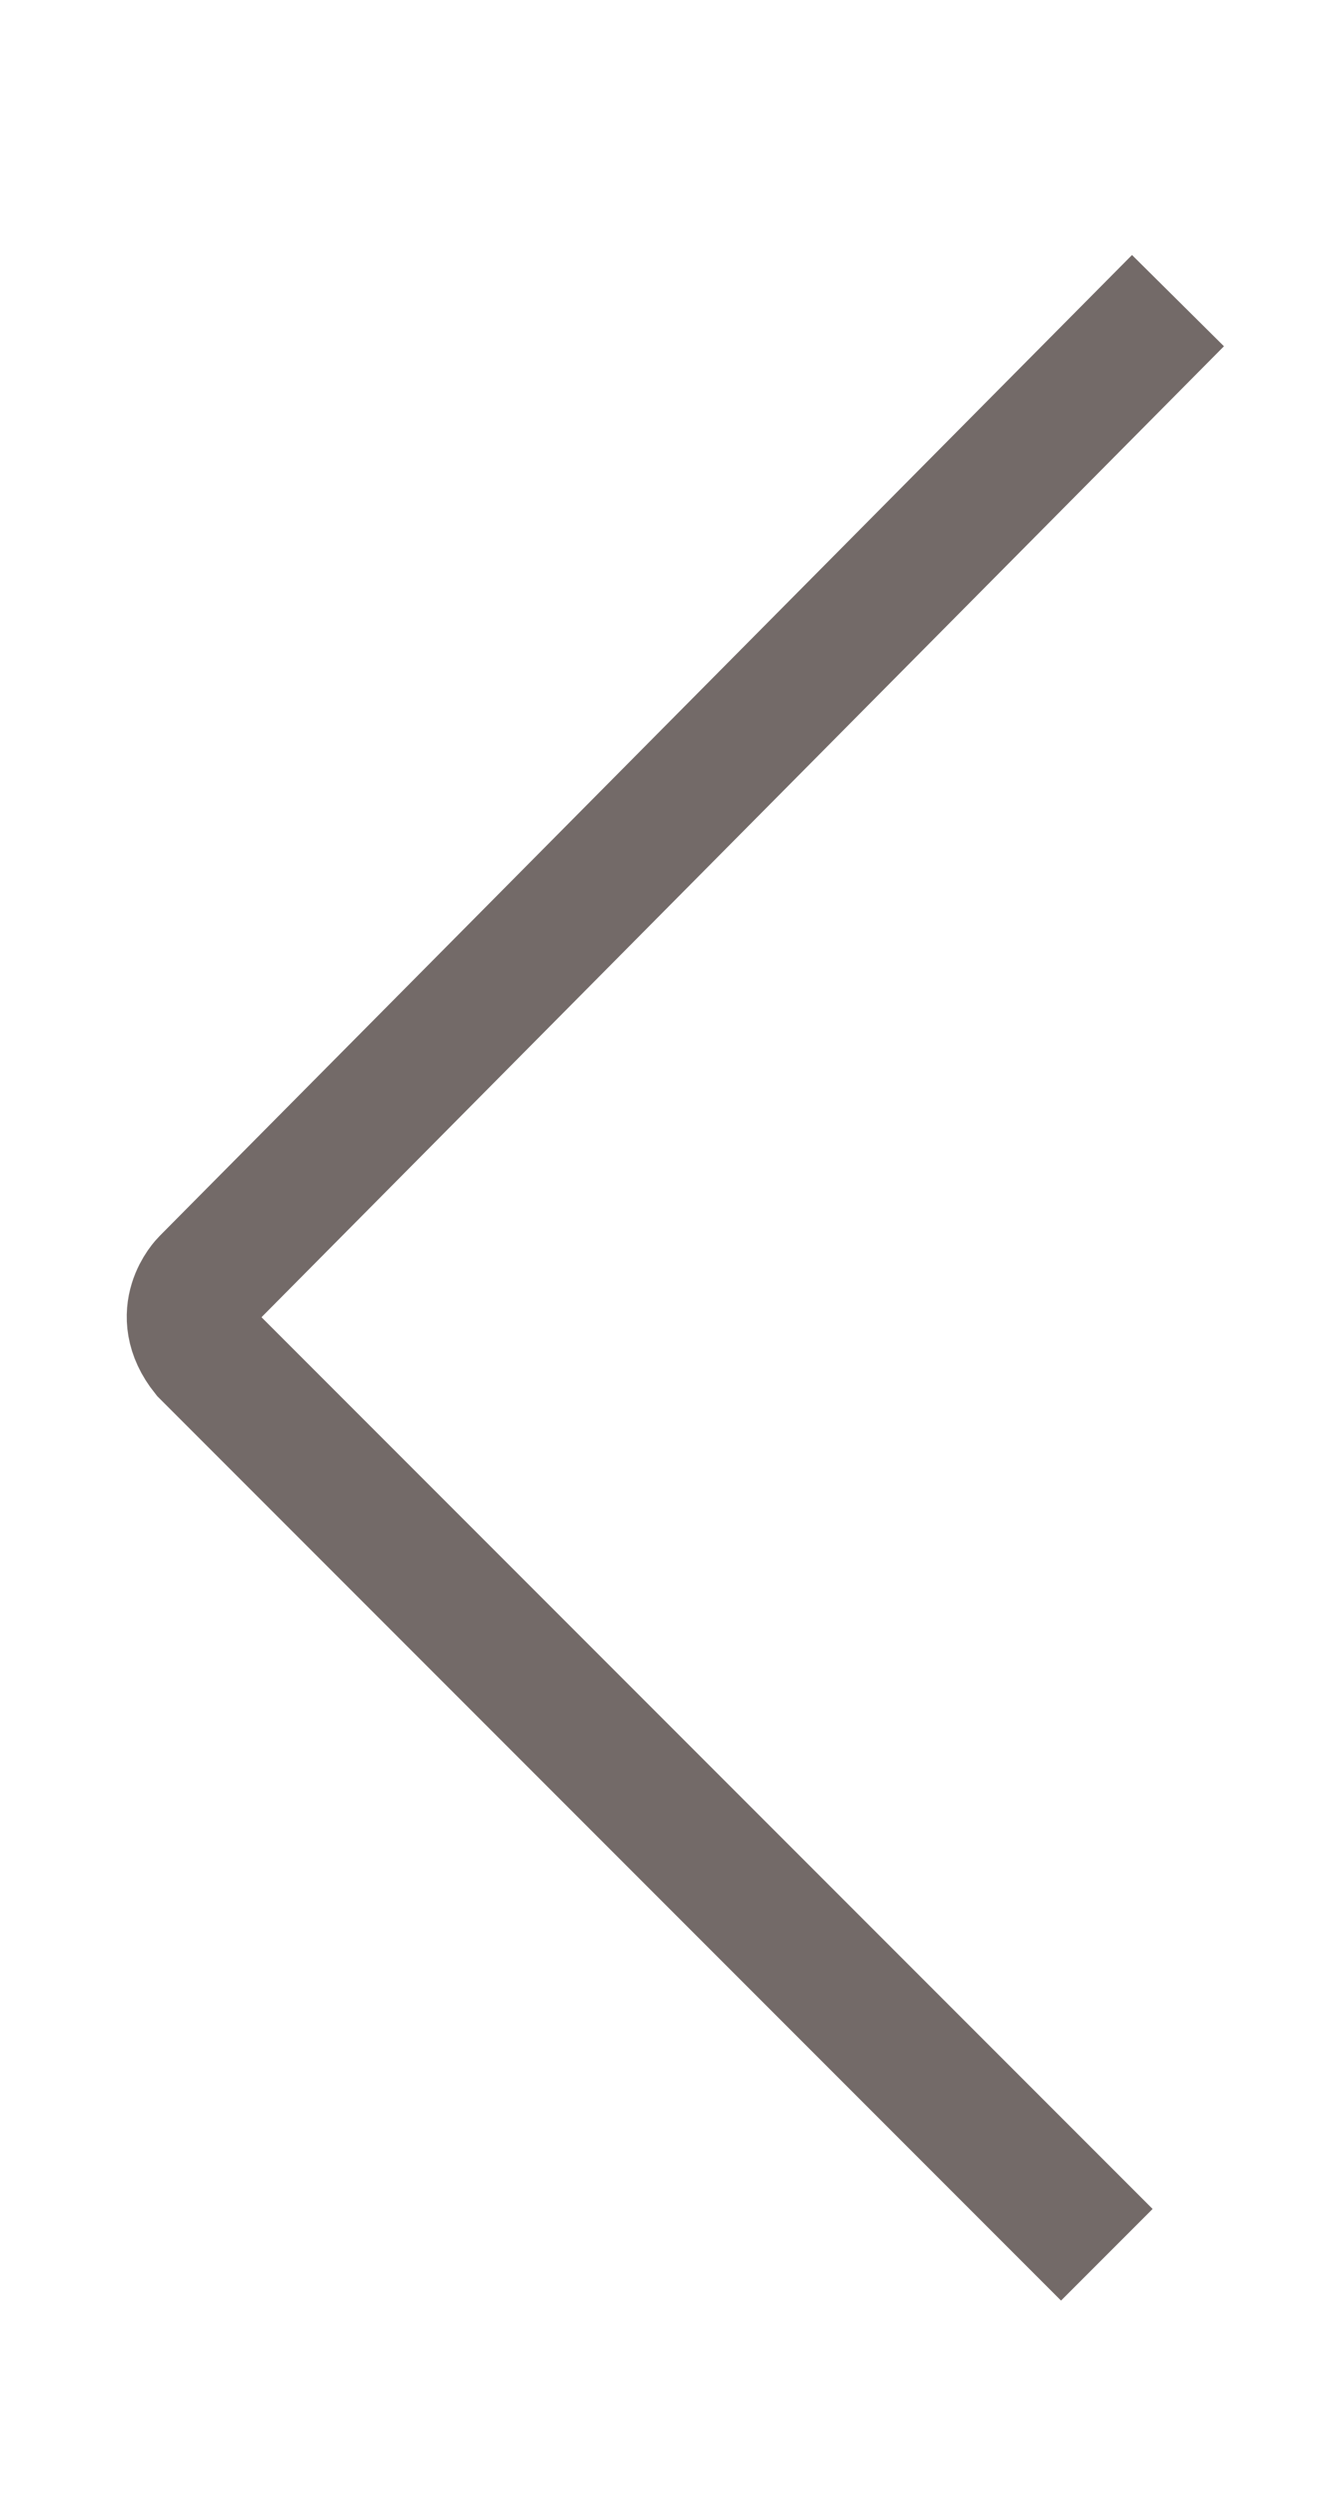 <?xml version="1.0" encoding="utf-8"?>
<!-- Generator: Adobe Illustrator 19.2.1, SVG Export Plug-In . SVG Version: 6.00 Build 0)  -->
<svg version="1.0" id="Calque_1" xmlns="http://www.w3.org/2000/svg" xmlns:xlink="http://www.w3.org/1999/xlink" x="0px" y="0px"
	 viewBox="0 0 17 31.6" style="enable-background:new 0 0 17 31.6;" xml:space="preserve">
<style type="text/css">
	.st0{clip-path:url(#SVGID_2_);fill:none;stroke:#736A68;stroke-width:1.638;}
</style>
<g>
	<defs>
		<rect id="SVGID_1_" x="1.5" y="3.2" width="14" height="25.9"/>
	</defs>
	<clipPath id="SVGID_2_">
		<use xlink:href="#SVGID_1_"  style="overflow:visible;"/>
	</clipPath>
	<path class="st0" d="M14.9,3.8L2.6,16.2c0,0-0.4,0.4,0,0.9L14,28.5"/>
</g>
</svg>
